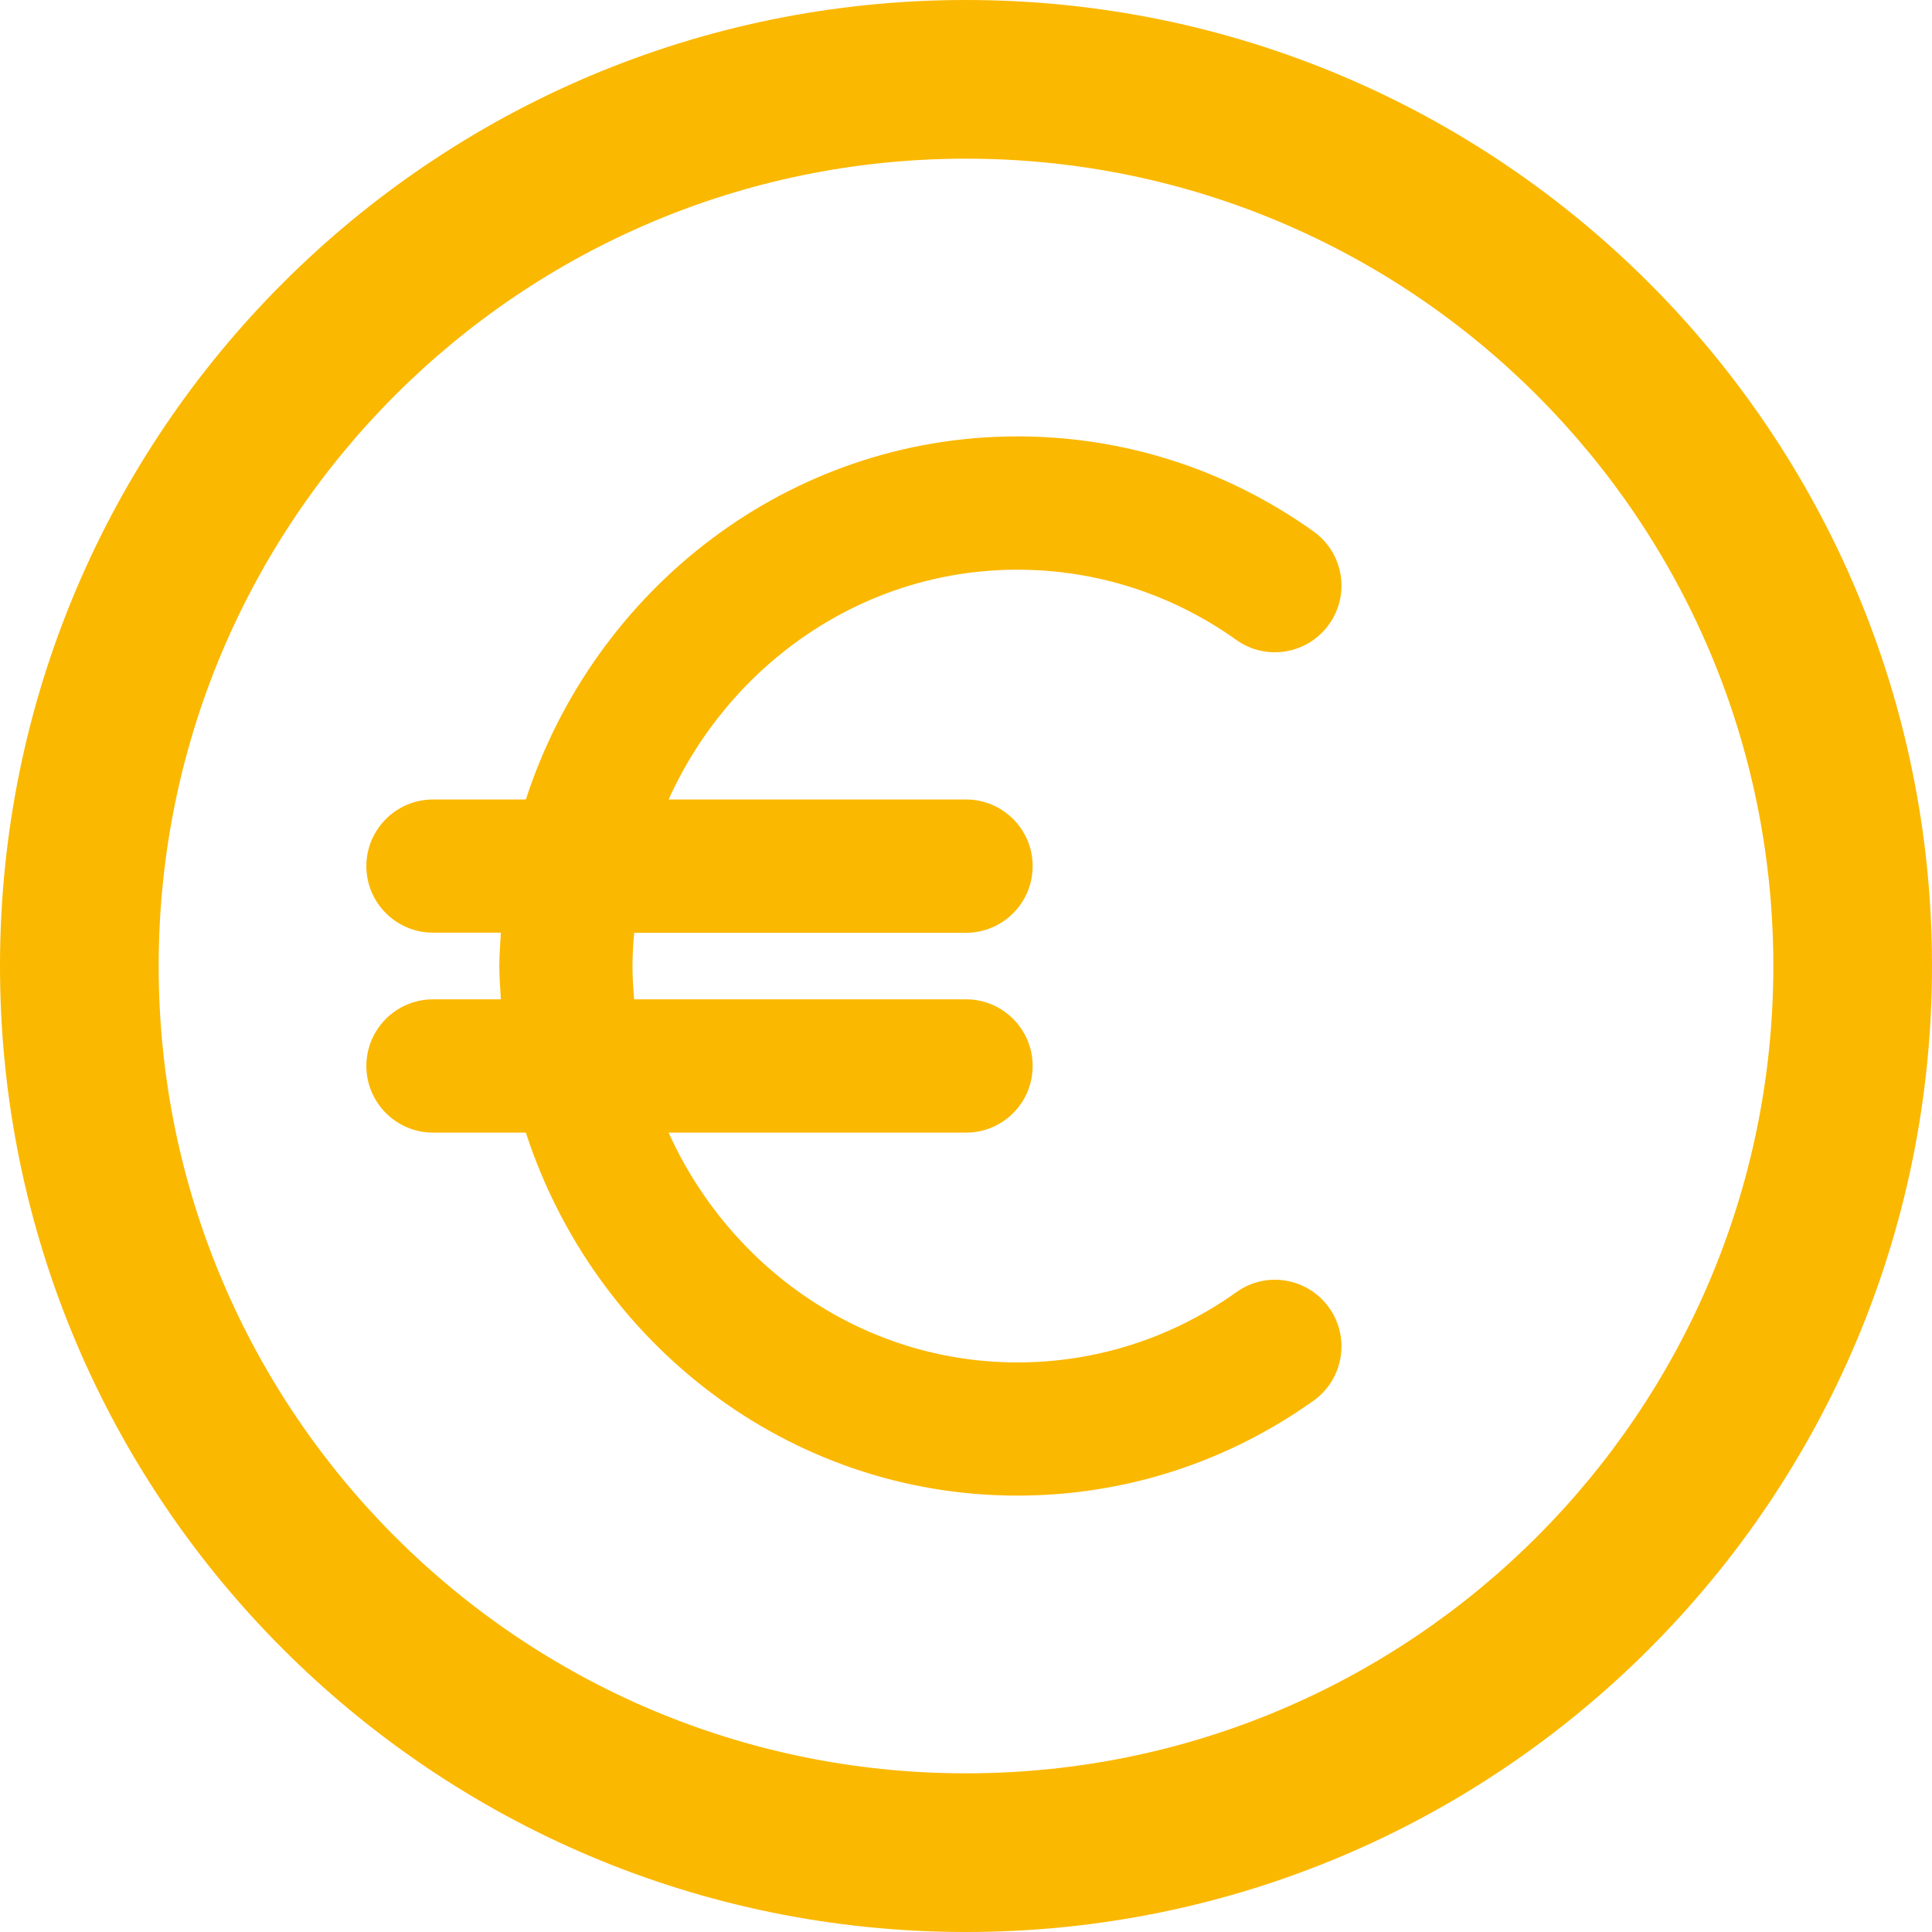 <svg width="16" height="16" viewBox="0 0 16 16" fill="none" xmlns="http://www.w3.org/2000/svg">
<path d="M11.007 10.83C11.184 11.078 11.126 11.423 10.878 11.6C10.156 12.114 9.308 12.386 8.425 12.386C6.531 12.386 4.922 11.124 4.355 9.38H3.586C3.282 9.38 3.034 9.132 3.034 8.828C3.034 8.523 3.282 8.276 3.586 8.276H4.148C4.143 8.184 4.135 8.094 4.135 8C4.135 7.907 4.143 7.816 4.148 7.724H3.586C3.282 7.724 3.034 7.477 3.034 7.173C3.034 6.868 3.282 6.621 3.586 6.621H4.355C4.922 4.877 6.531 3.614 8.426 3.614C9.308 3.614 10.156 3.886 10.878 4.401C11.126 4.578 11.184 4.922 11.007 5.17C10.83 5.418 10.486 5.477 10.238 5.299C9.704 4.919 9.077 4.718 8.426 4.718C7.147 4.718 6.045 5.499 5.537 6.621H8C8.305 6.621 8.552 6.868 8.552 7.173C8.552 7.477 8.305 7.725 8 7.725H5.252C5.244 7.816 5.238 7.907 5.238 8C5.238 8.094 5.244 8.185 5.252 8.276H8C8.305 8.276 8.552 8.524 8.552 8.828C8.552 9.133 8.305 9.38 8 9.38H5.537C6.044 10.502 7.147 11.283 8.426 11.283C9.077 11.283 9.704 11.082 10.238 10.702C10.486 10.523 10.83 10.582 11.007 10.83ZM16 8C16 12.418 12.418 16 8 16C3.582 16 0 12.418 0 8C0 3.582 3.582 0 8 0C12.418 0 16 3.582 16 8ZM14.686 8C14.686 4.308 11.692 1.314 8 1.314C4.308 1.314 1.314 4.308 1.314 8C1.314 11.692 4.308 14.686 8 14.686C11.692 14.686 14.686 11.692 14.686 8Z" fill="#FBB800"/>
</svg>
